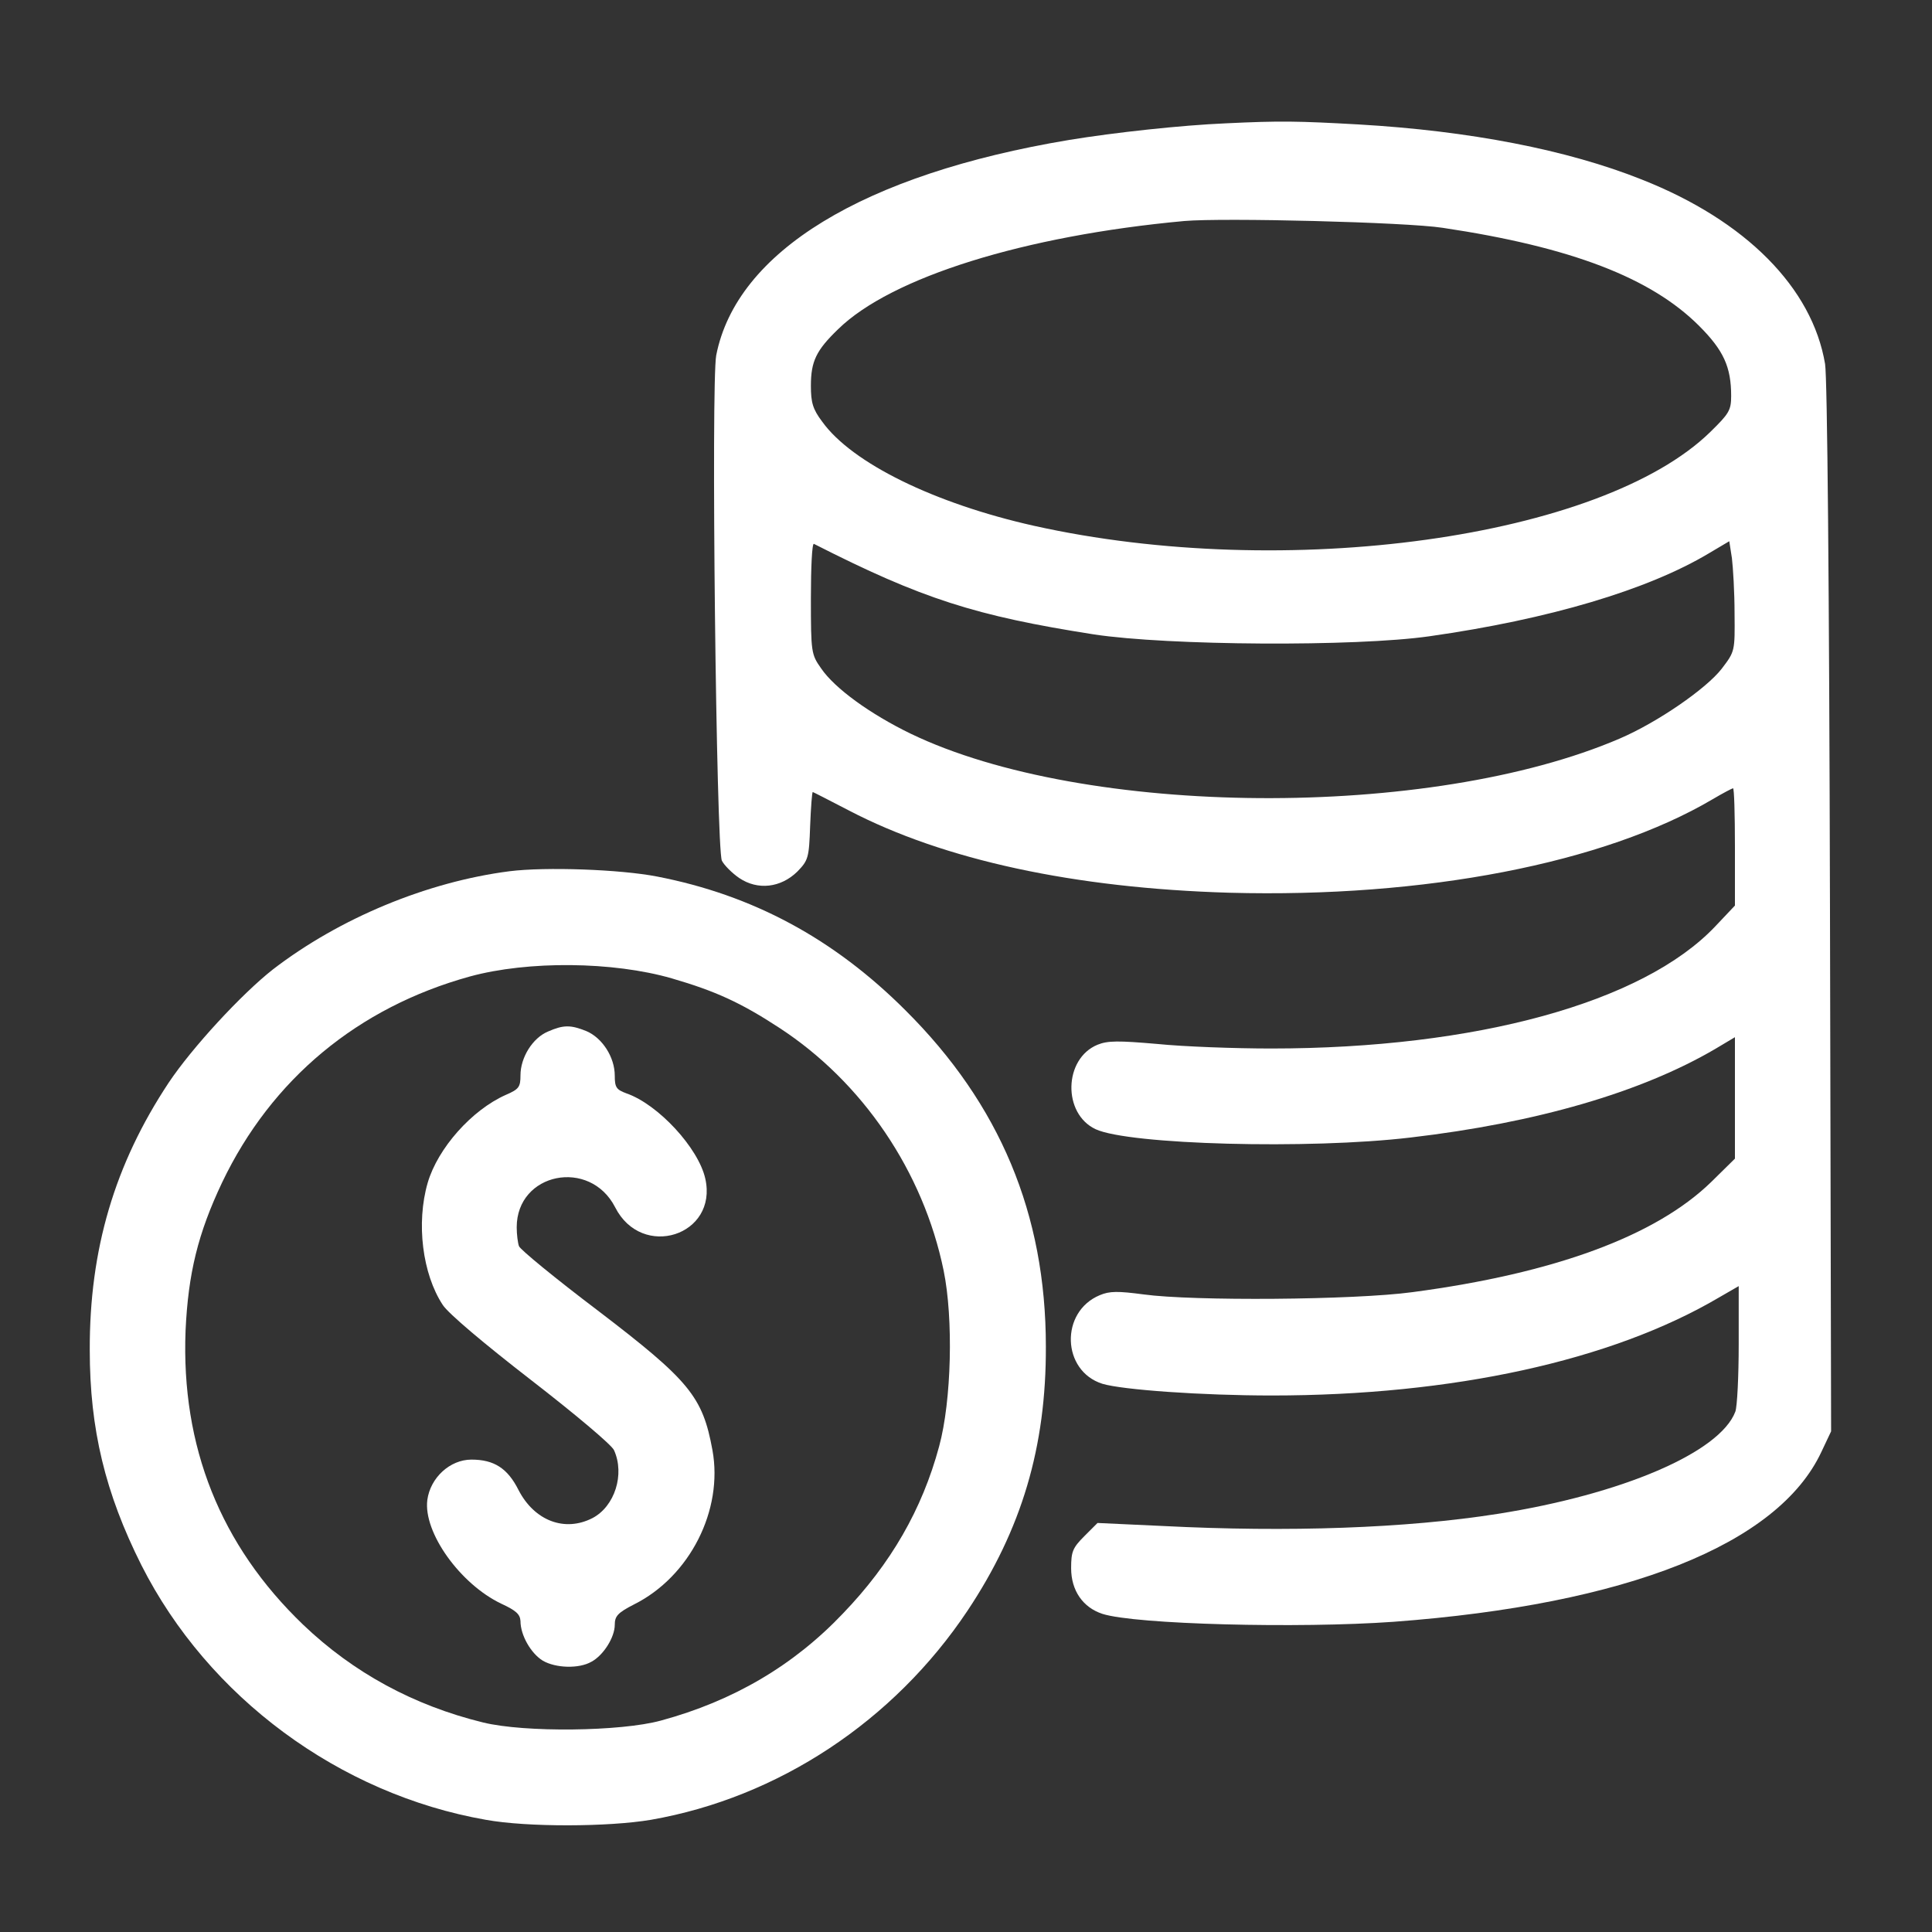 <?xml version="1.0" encoding="UTF-8"?> <svg xmlns="http://www.w3.org/2000/svg" width="683" height="683" viewBox="0 0 683 683" fill="none"><rect x="0" y="0" width="683" height="683" fill="#333333" stroke="none"/><path d="M433.333 43.6C417.733 44.267 394.267 46.8 378 49.467C305.2 61.6 260.4 88.933 253.2 125.6C251.333 135.467 253.2 300.134 255.2 304.267C256 305.867 258.8 308.667 261.333 310.4C267.867 314.8 276 313.867 281.867 308.134C285.733 304.134 286 303.334 286.4 292C286.667 285.334 287.067 280 287.333 280C287.467 280 293.2 282.934 300.133 286.534C333.6 304 379.733 314 434.667 315.6C503.6 317.467 567.067 305.2 605.467 282.534C609.067 280.4 612.4 278.667 612.667 278.667C613.067 278.667 613.333 288 613.333 299.467V320.134L606.4 327.467C580.933 354.4 521.867 370.667 449.333 370.667C436.533 370.667 418.4 370 409.2 369.067C395.333 367.867 391.6 367.867 388 369.334C376 374.267 375.6 393.734 387.333 399.2C399.067 404.667 462.8 406.4 498.667 402.134C543.2 396.934 580.267 386.134 606.4 370.8L613.333 366.667V388.134V409.6L604.933 417.867C585.333 436.934 549.6 450.134 499.333 456.8C478.667 459.6 421.733 460 404.267 457.6C395.2 456.4 392.267 456.4 388.8 457.867C374.667 463.734 375.333 484.667 389.733 489.2C396.8 491.334 424.933 493.334 449.6 493.334C513.467 493.334 569.733 481.067 607.733 458.667L614.667 454.667V475.2C614.667 486.534 614.133 497.334 613.467 499.067C608 513.467 573.467 528.267 529.333 535.2C497.2 540.267 455.467 541.734 411.067 539.467L388 538.4L383.333 543.067C379.2 547.2 378.667 548.534 378.667 554.4C378.667 562.267 382.8 568.267 389.733 570.534C401.333 574.267 459.2 575.734 492.667 573.334C575.2 567.2 628.533 546 643.867 513.334L647.333 506L646.933 321.334C646.667 207.067 646 133.6 645.2 128.667C640.667 101.734 617.2 78 580.4 63.467C554 52.934 519.467 46.267 480.4 44C458.933 42.8 452.667 42.667 433.333 43.6ZM510 80.534C555.6 87.334 583.733 98.267 600.667 115.2C609.333 123.867 612 129.734 612 140C612 145.067 611.2 146.267 604.667 152.667C566.267 190.267 454.533 205.734 365.467 185.867C330.4 178 301.2 163.734 290.667 149.067C287.333 144.667 286.667 142.267 286.667 136.4C286.667 127.734 288.533 123.867 296.267 116.4C315.067 98 362.133 83.334 418.667 78.133C432.533 76.933 497.067 78.534 510 80.534ZM613.2 216.8C613.333 230.267 613.333 230.267 608.667 236.4C603.2 243.467 586 255.334 572.667 261.067C505.733 289.867 383.467 289.067 321.867 259.334C307.6 252.4 295.067 243.334 290.267 236.267C286.8 231.334 286.667 230.667 286.667 211.467C286.667 200.667 287.067 192 287.733 192.267C326 211.734 344.933 217.734 386.667 224.267C412.933 228.267 479.2 228.667 505.333 224.934C547.6 218.934 582.533 208.534 604.133 195.6L611.333 191.334L612.267 197.334C612.667 200.667 613.2 209.334 613.2 216.8Z" fill="white"></path><path d="M180.133 308C151.067 311.733 120.133 324.533 96.533 342.667C85.467 351.333 67.867 370.4 59.6 382.8C40.533 411.6 31.6 441.733 31.733 477.333C31.733 505.2 37.2 527.867 50 553.333C73.6 600 120 634.267 171.733 643.333C186.4 646 215.2 645.867 230.133 643.333C275.2 635.467 316 608.4 342 569.467C361.2 540.667 369.867 511.467 369.733 476C369.733 429.2 353.467 390.4 320.133 357.2C294.667 331.733 266 316.4 232.267 309.867C219.2 307.333 192.933 306.4 180.133 308ZM237.467 345.867C253.067 350.4 262 354.533 275.467 363.333C304.933 382.533 326.4 414.133 333.6 449.2C337.067 466.133 336.4 495.2 332 511.333C326 533.6 314.933 552.8 298 570.4C280.533 588.8 259.2 601.333 233.6 608.267C219.467 612.133 185.467 612.533 170.8 608.933C146.267 602.933 124.933 591.333 107.2 574.4C77.867 546.267 64 511.333 65.6 470.4C66.533 450.133 70 436 78.533 418C96 381.467 126.533 356.133 166.133 345.2C186.667 339.6 216.667 339.867 237.467 345.867Z" fill="white"></path><path d="M193.733 364.667C188.267 366.933 184 373.867 184 380.133C184 384.267 183.467 385.067 178.8 387.067C166.8 392.4 154.8 405.867 151.2 418.133C147.067 432.4 149.333 450.4 156.533 461.333C158.533 464.4 171.2 475.067 187.733 487.867C203.067 499.733 216.267 510.8 217.067 512.667C220.933 521.2 217.333 532.533 209.467 536.667C199.6 541.733 188.933 537.6 183.333 526.8C179.467 519.067 174.667 516 166.667 516C159.067 516 152.133 522.4 151.067 530.267C149.6 541.733 162.667 560 177.2 566.933C182.4 569.333 183.867 570.667 184 573.067C184 578.133 187.733 584.533 191.867 587.067C196.4 589.733 204.667 590 209.067 587.467C213.333 585.2 217.333 578.8 217.333 574.4C217.333 571.333 218.4 570.133 224.133 567.2C243.867 557.333 255.733 533.867 251.867 512.667C248.4 493.733 243.867 488.133 211.2 463.2C196.4 452 183.867 441.733 183.467 440.533C183.067 439.467 182.667 436.4 182.667 433.867C182.667 414.533 208.533 409.333 217.467 426.8C226.933 445.467 253.867 436.8 249.333 416.667C246.933 405.867 232.667 390.4 221.467 386.533C217.867 385.2 217.333 384.4 217.333 380.267C217.333 373.733 212.933 366.933 207.333 364.533C201.733 362.267 199.2 362.267 193.733 364.667Z" fill="white"></path></svg> 
